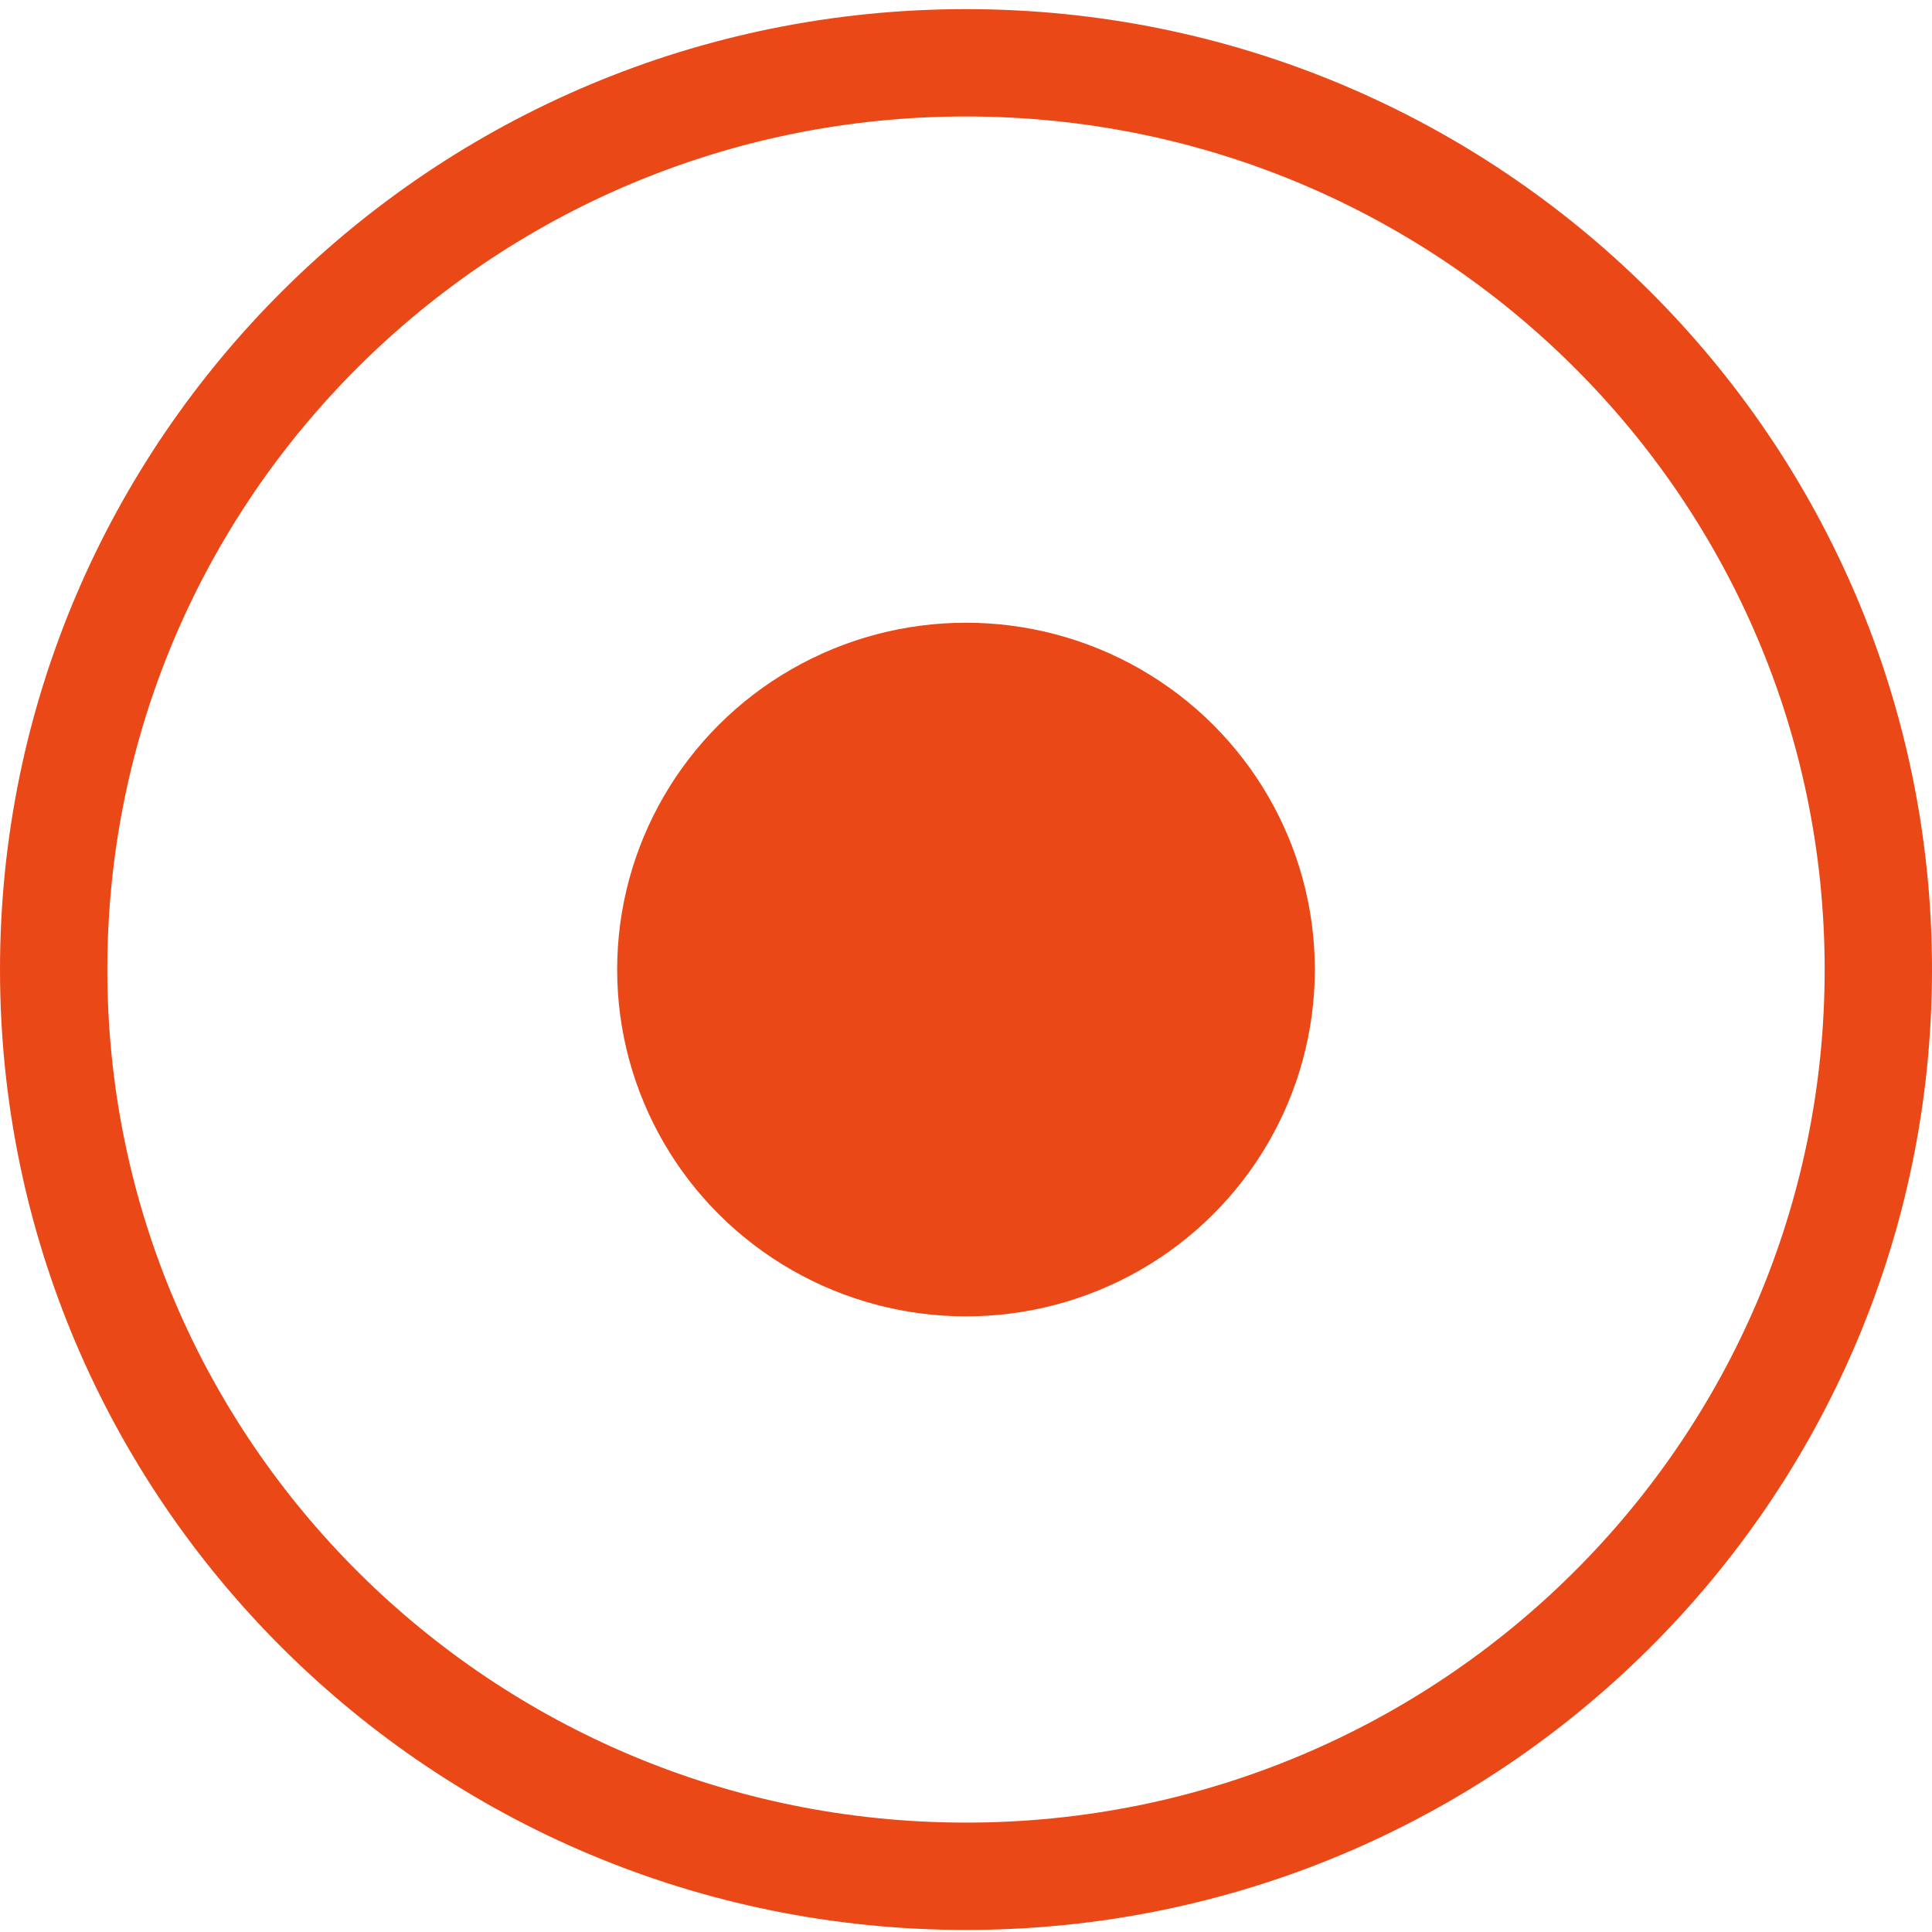 <svg width="72" height="72" viewBox="0 0 72 72" fill="none" xmlns="http://www.w3.org/2000/svg">
<path d="M2 36.132C2 17.48 17.211 2.34 36 2.34C54.789 2.34 70 17.48 70 36.132C70 54.783 54.789 69.923 36 69.923C17.211 69.923 2 54.783 2 36.132Z" stroke="#EA4817" stroke-width="4"/>
<ellipse cx="36" cy="36.132" rx="13" ry="12.925" transform="rotate(-180 36 36.132)" fill="#EA4817"/>
</svg>
